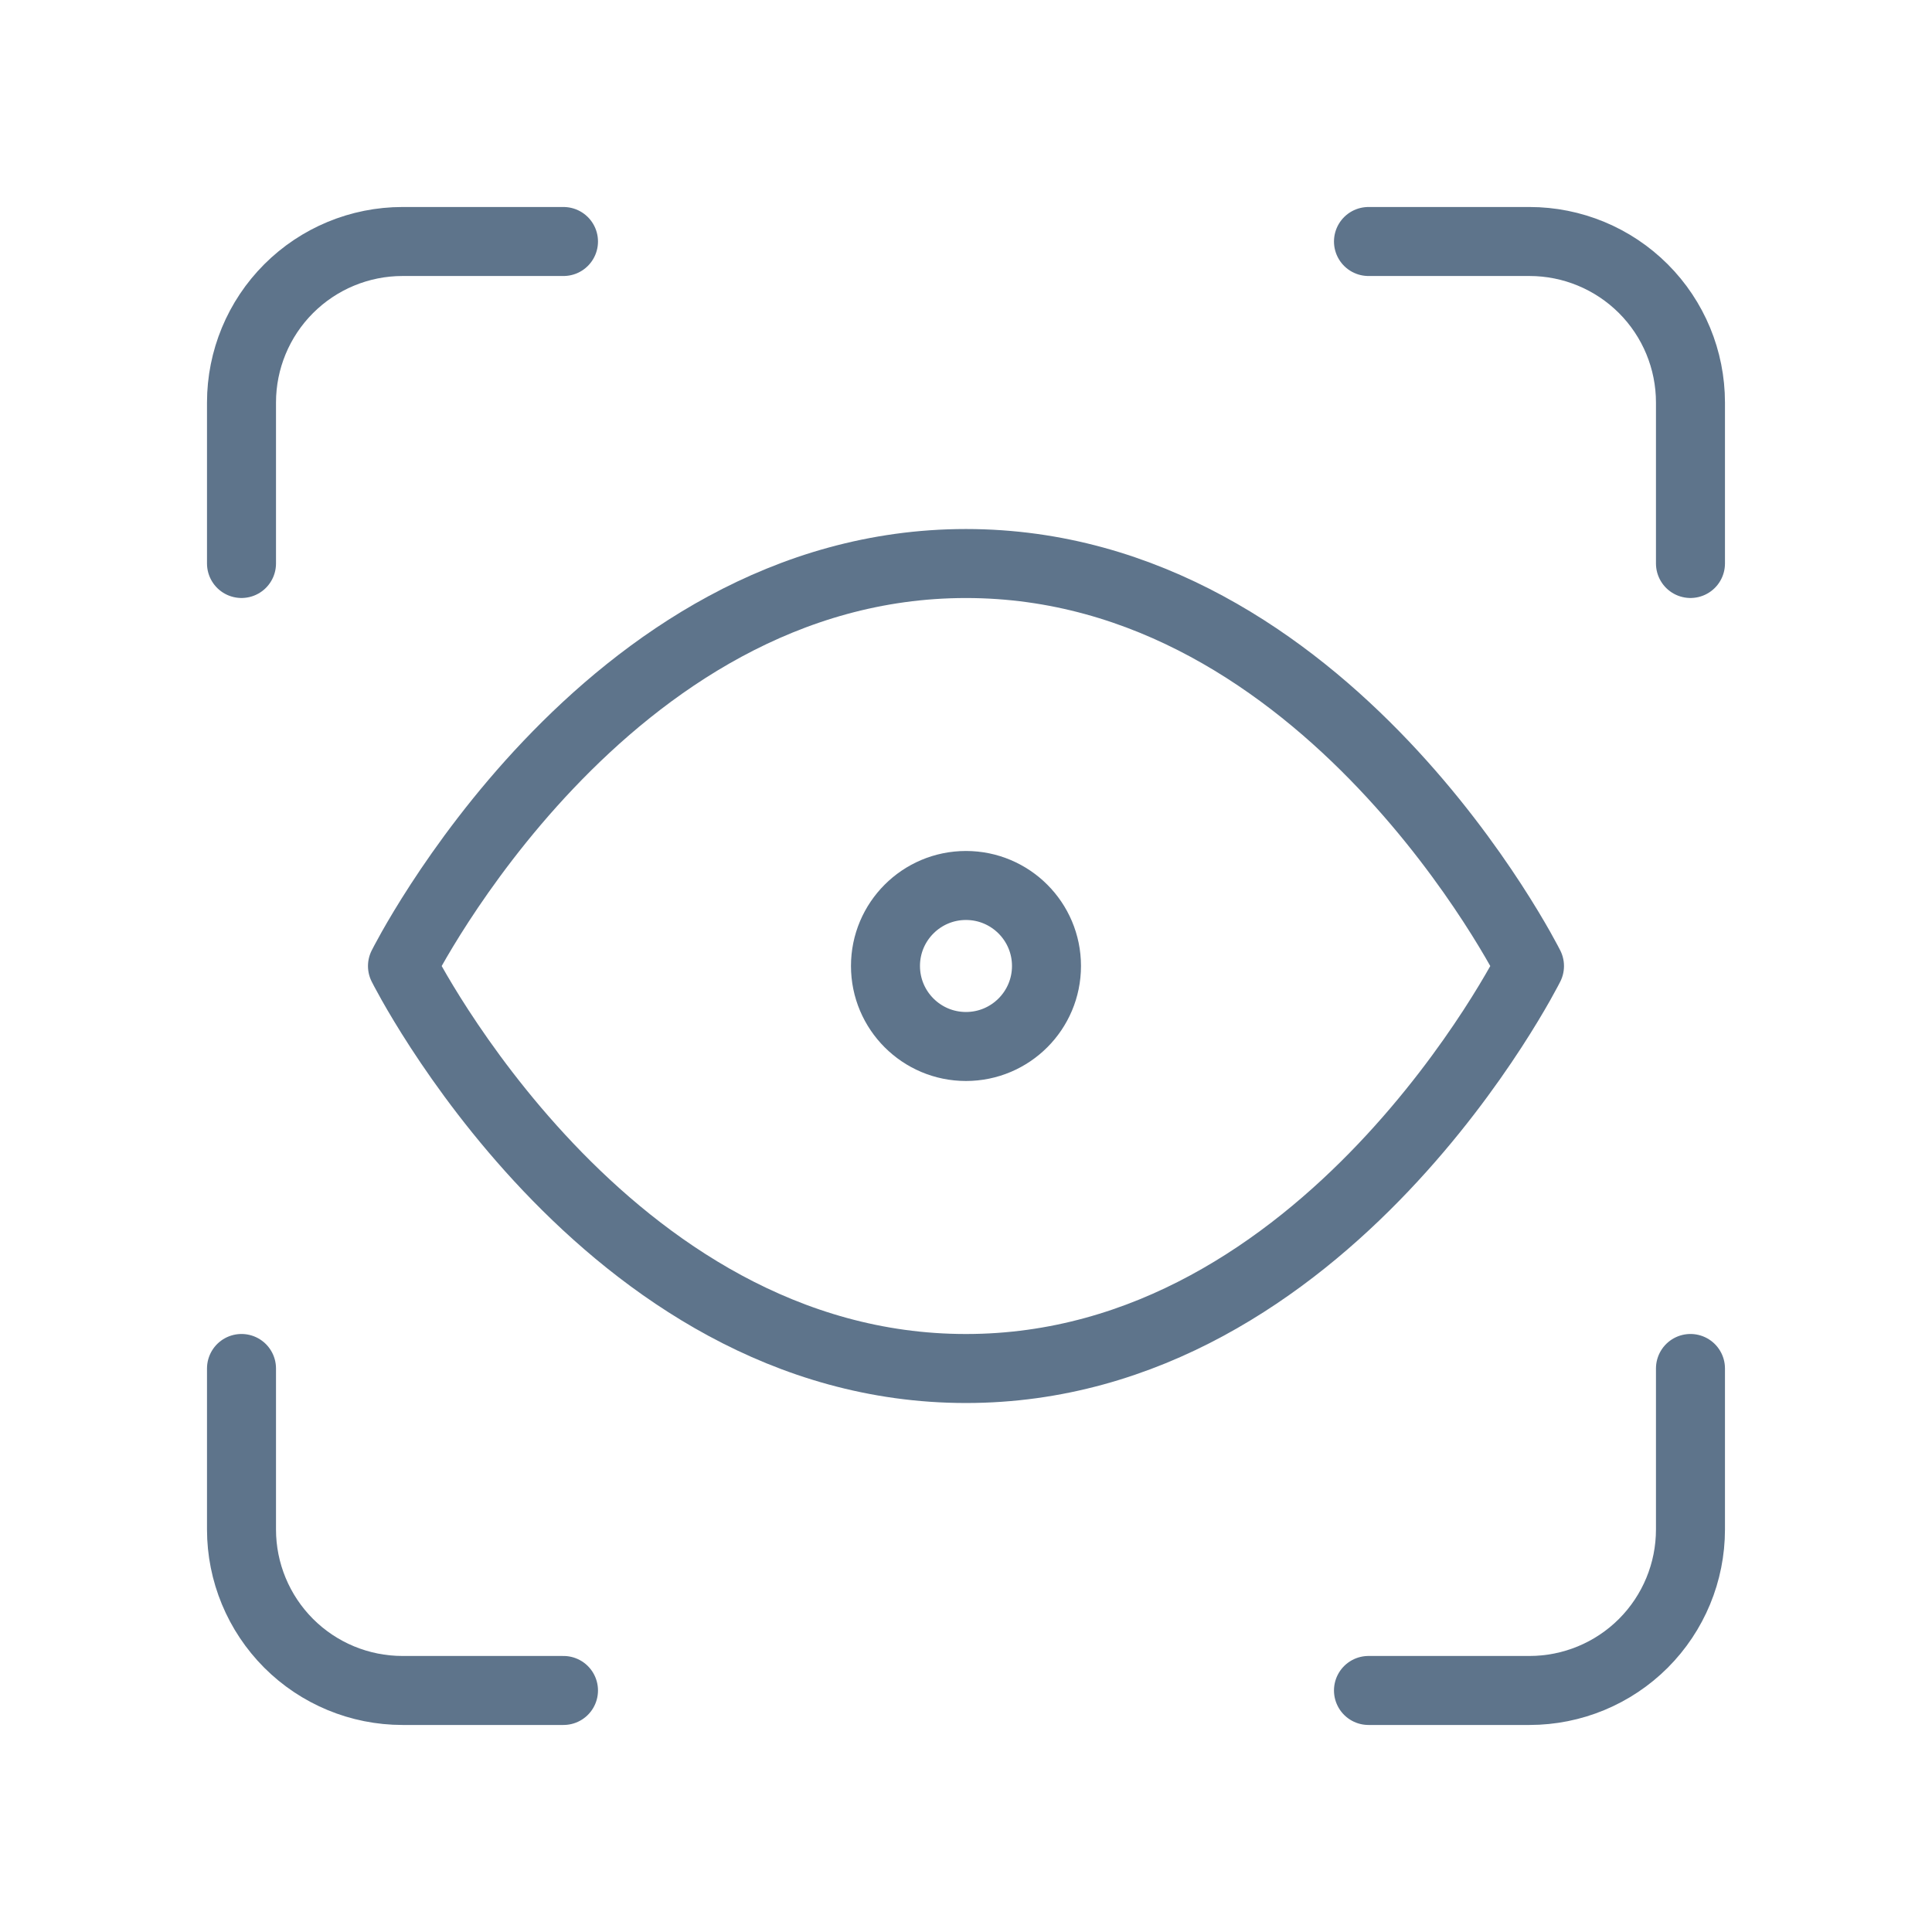 <svg width="56" height="56" viewBox="0 0 56 56" fill="none" xmlns="http://www.w3.org/2000/svg">
<path d="M7 16.333V11.667C7 10.429 7.492 9.242 8.367 8.367C9.242 7.492 10.429 7 11.667 7H16.333" stroke="#5E748B" stroke-width="2" stroke-linecap="round" stroke-linejoin="round"/>
<path d="M39.666 7H44.333C45.57 7 46.757 7.492 47.633 8.367C48.508 9.242 48.999 10.429 48.999 11.667V16.333" stroke="#5E748B" stroke-width="2" stroke-linecap="round" stroke-linejoin="round"/>
<path d="M48.999 39.666V44.333C48.999 45.57 48.508 46.757 47.633 47.633C46.757 48.508 45.57 48.999 44.333 48.999H39.666" stroke="#5E748B" stroke-width="2" stroke-linecap="round" stroke-linejoin="round"/>
<path d="M16.333 48.999H11.667C10.429 48.999 9.242 48.508 8.367 47.633C7.492 46.757 7 45.57 7 44.333V39.666" stroke="#5E748B" stroke-width="2" stroke-linecap="round" stroke-linejoin="round"/>
<path d="M27.999 30.333C29.288 30.333 30.333 29.288 30.333 27.999C30.333 26.711 29.288 25.666 27.999 25.666C26.711 25.666 25.666 26.711 25.666 27.999C25.666 29.288 26.711 30.333 27.999 30.333Z" stroke="#5E748B" stroke-width="2" stroke-linecap="round" stroke-linejoin="round"/>
<path d="M11.666 28.001C11.666 28.001 17.499 16.334 27.999 16.334C38.499 16.334 44.333 28.001 44.333 28.001C44.333 28.001 38.499 39.667 27.999 39.667C17.499 39.667 11.666 28.001 11.666 28.001Z" stroke="#5E748B" stroke-width="2" stroke-linecap="round" stroke-linejoin="round"/>
</svg>
